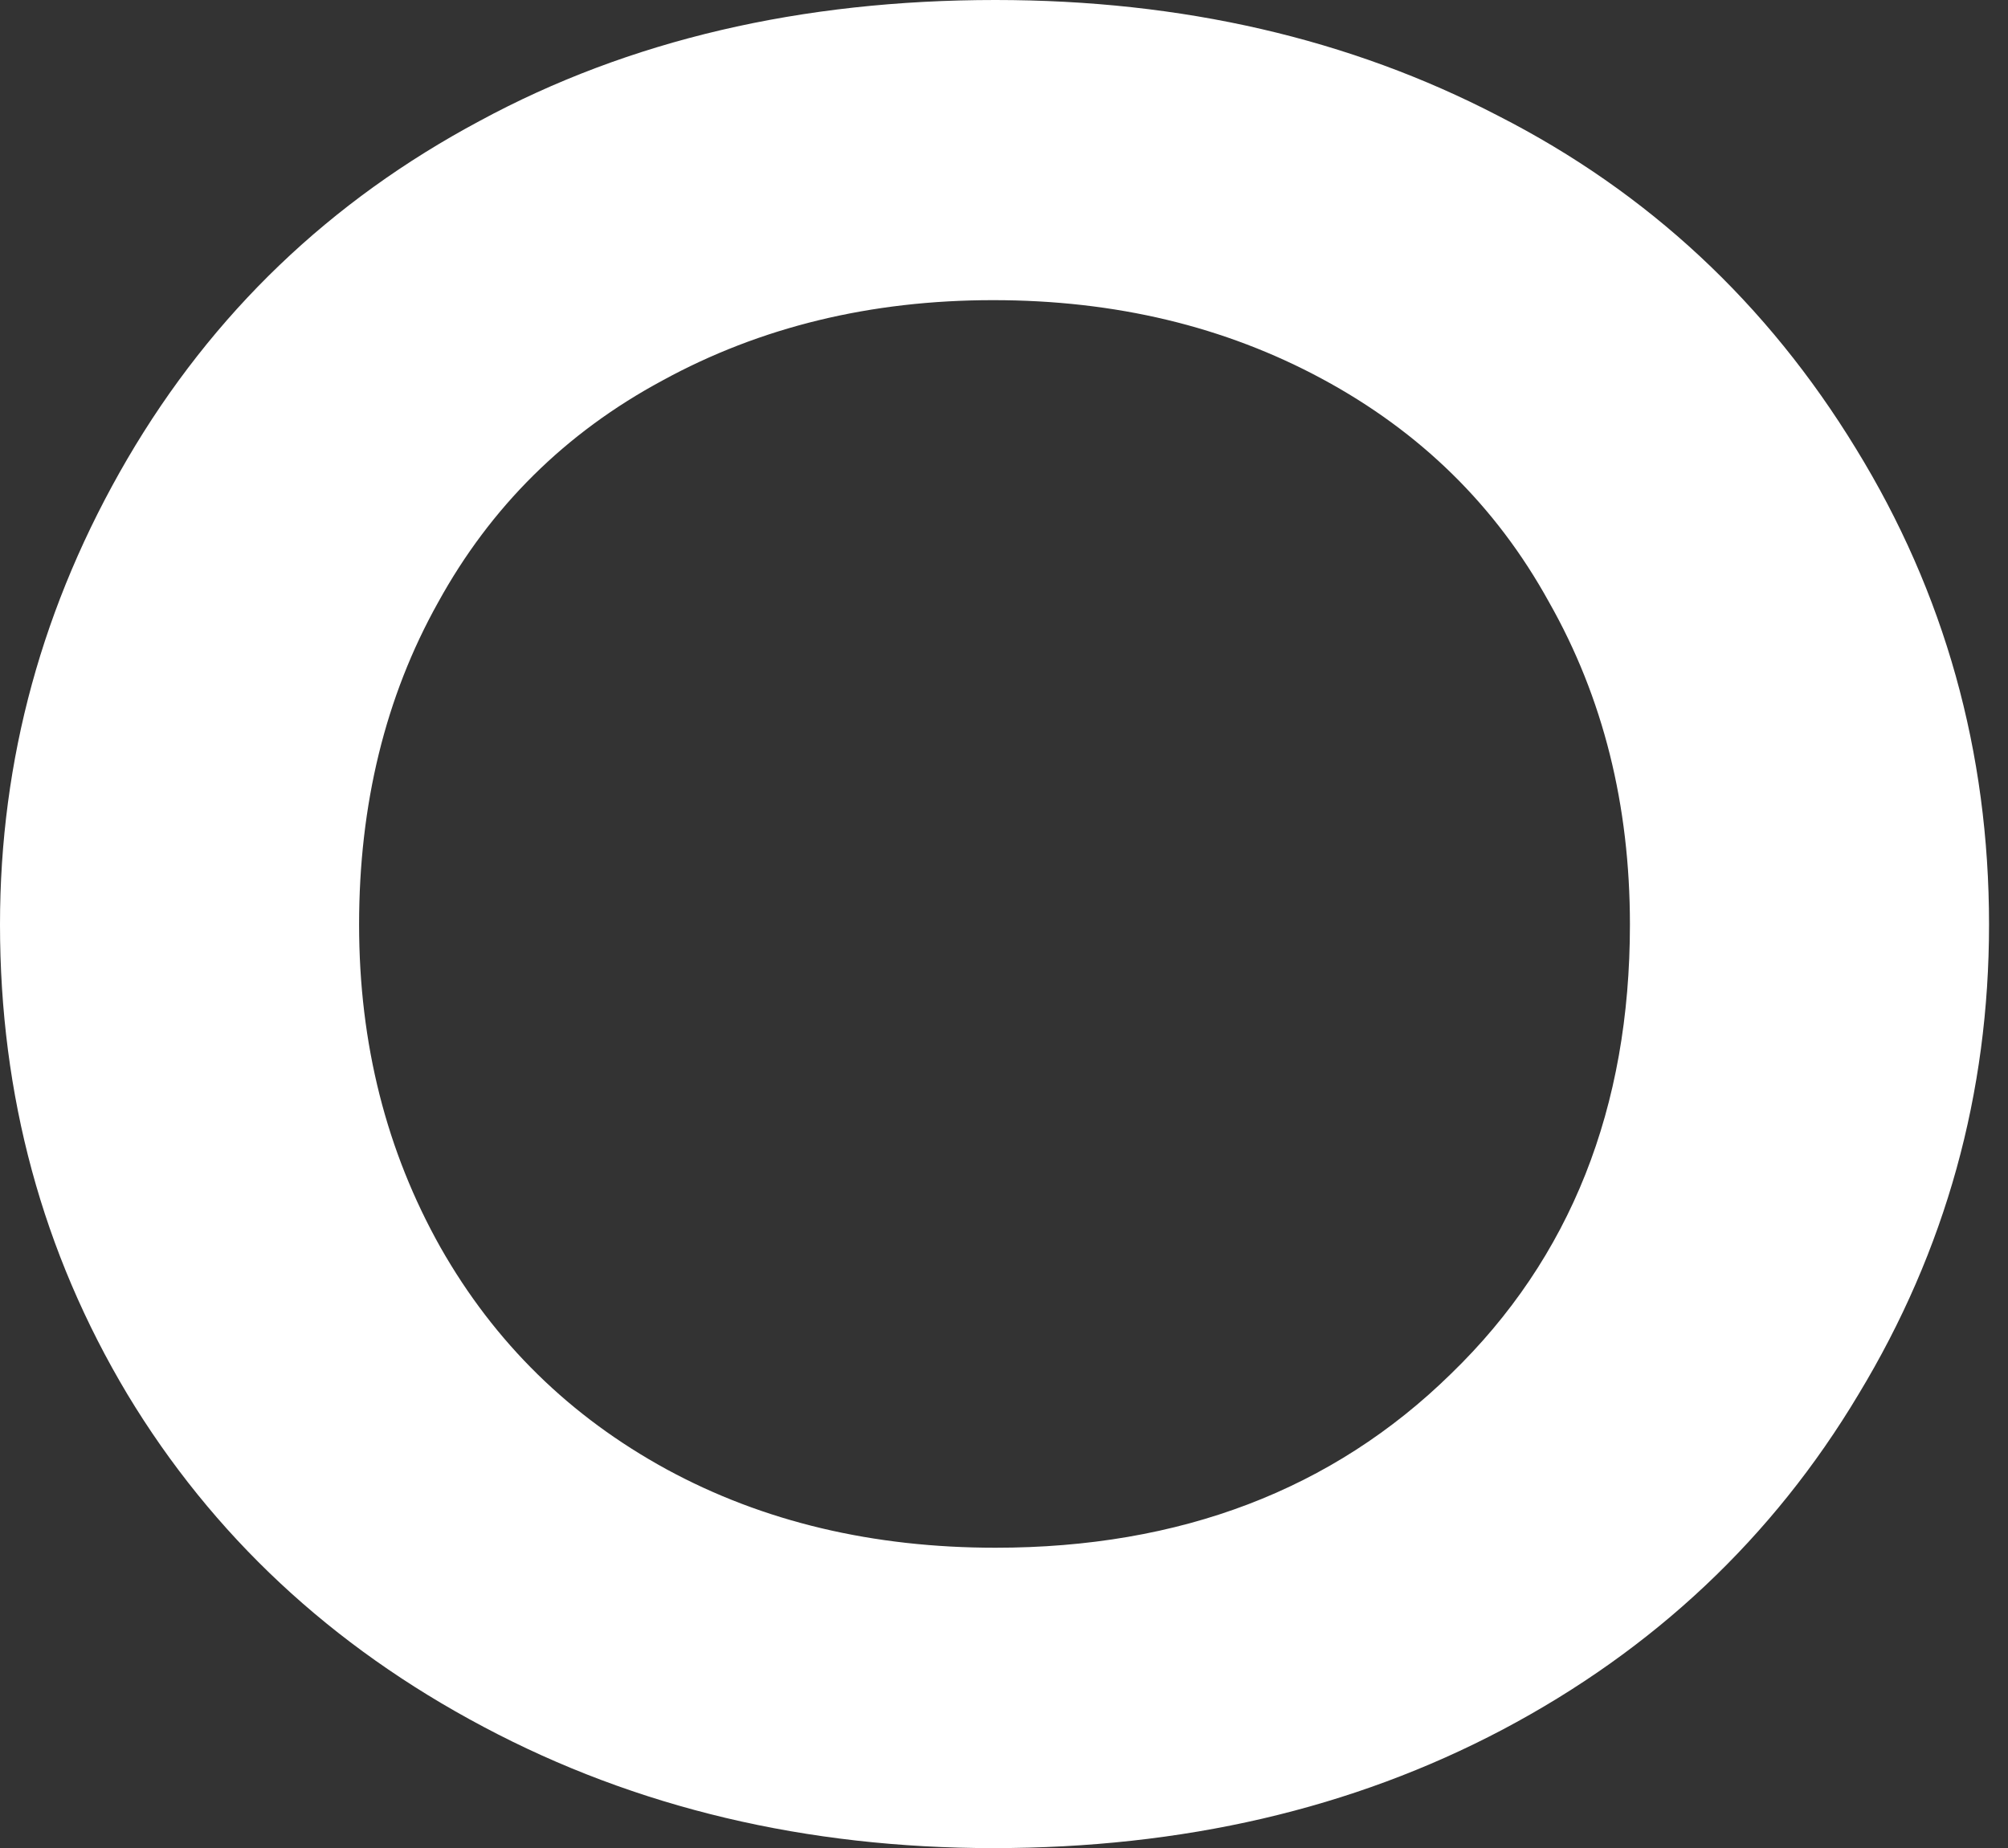 <?xml version="1.0" encoding="UTF-8"?> <svg xmlns="http://www.w3.org/2000/svg" width="88" height="81" viewBox="0 0 88 81" fill="none"><rect x="0" y="0" width="88" height="81" fill="#333333" stroke="none"/> <path fill-rule="evenodd" clip-rule="evenodd" d="M43.626 0C51.804 0 59.155 1.694 65.67 5.082C72.226 8.428 77.444 13.291 81.334 19.659C85.224 25.986 87.169 32.95 87.169 40.521C87.169 47.914 85.277 54.784 81.449 61.111C77.695 67.395 72.477 72.3 65.858 75.803C59.26 79.285 51.825 81 43.532 81C35.355 81 27.889 79.243 21.196 75.688C14.504 72.143 9.306 67.28 5.584 61.111C1.861 54.889 -0 48.019 -0 40.521C-0 33.285 1.861 26.488 5.584 20.109C9.317 13.73 14.462 8.805 21.018 5.302C27.564 1.757 35.114 0 43.626 0ZM15.737 40.521C15.737 45.76 16.94 50.465 19.303 54.669C21.677 58.852 24.981 62.083 29.206 64.394C33.452 66.705 38.272 67.835 43.626 67.835C51.72 67.835 58.392 65.304 63.589 60.212C68.838 55.129 71.431 48.552 71.431 40.521C71.431 35.282 70.26 30.576 67.887 26.393C65.555 22.158 62.229 18.917 57.942 16.606C53.675 14.305 48.876 13.155 43.522 13.155C38.168 13.155 33.326 14.326 29.028 16.679C24.772 18.969 21.499 22.221 19.199 26.404C16.888 30.535 15.737 35.261 15.737 40.521Z" fill="white"></path> </svg> 